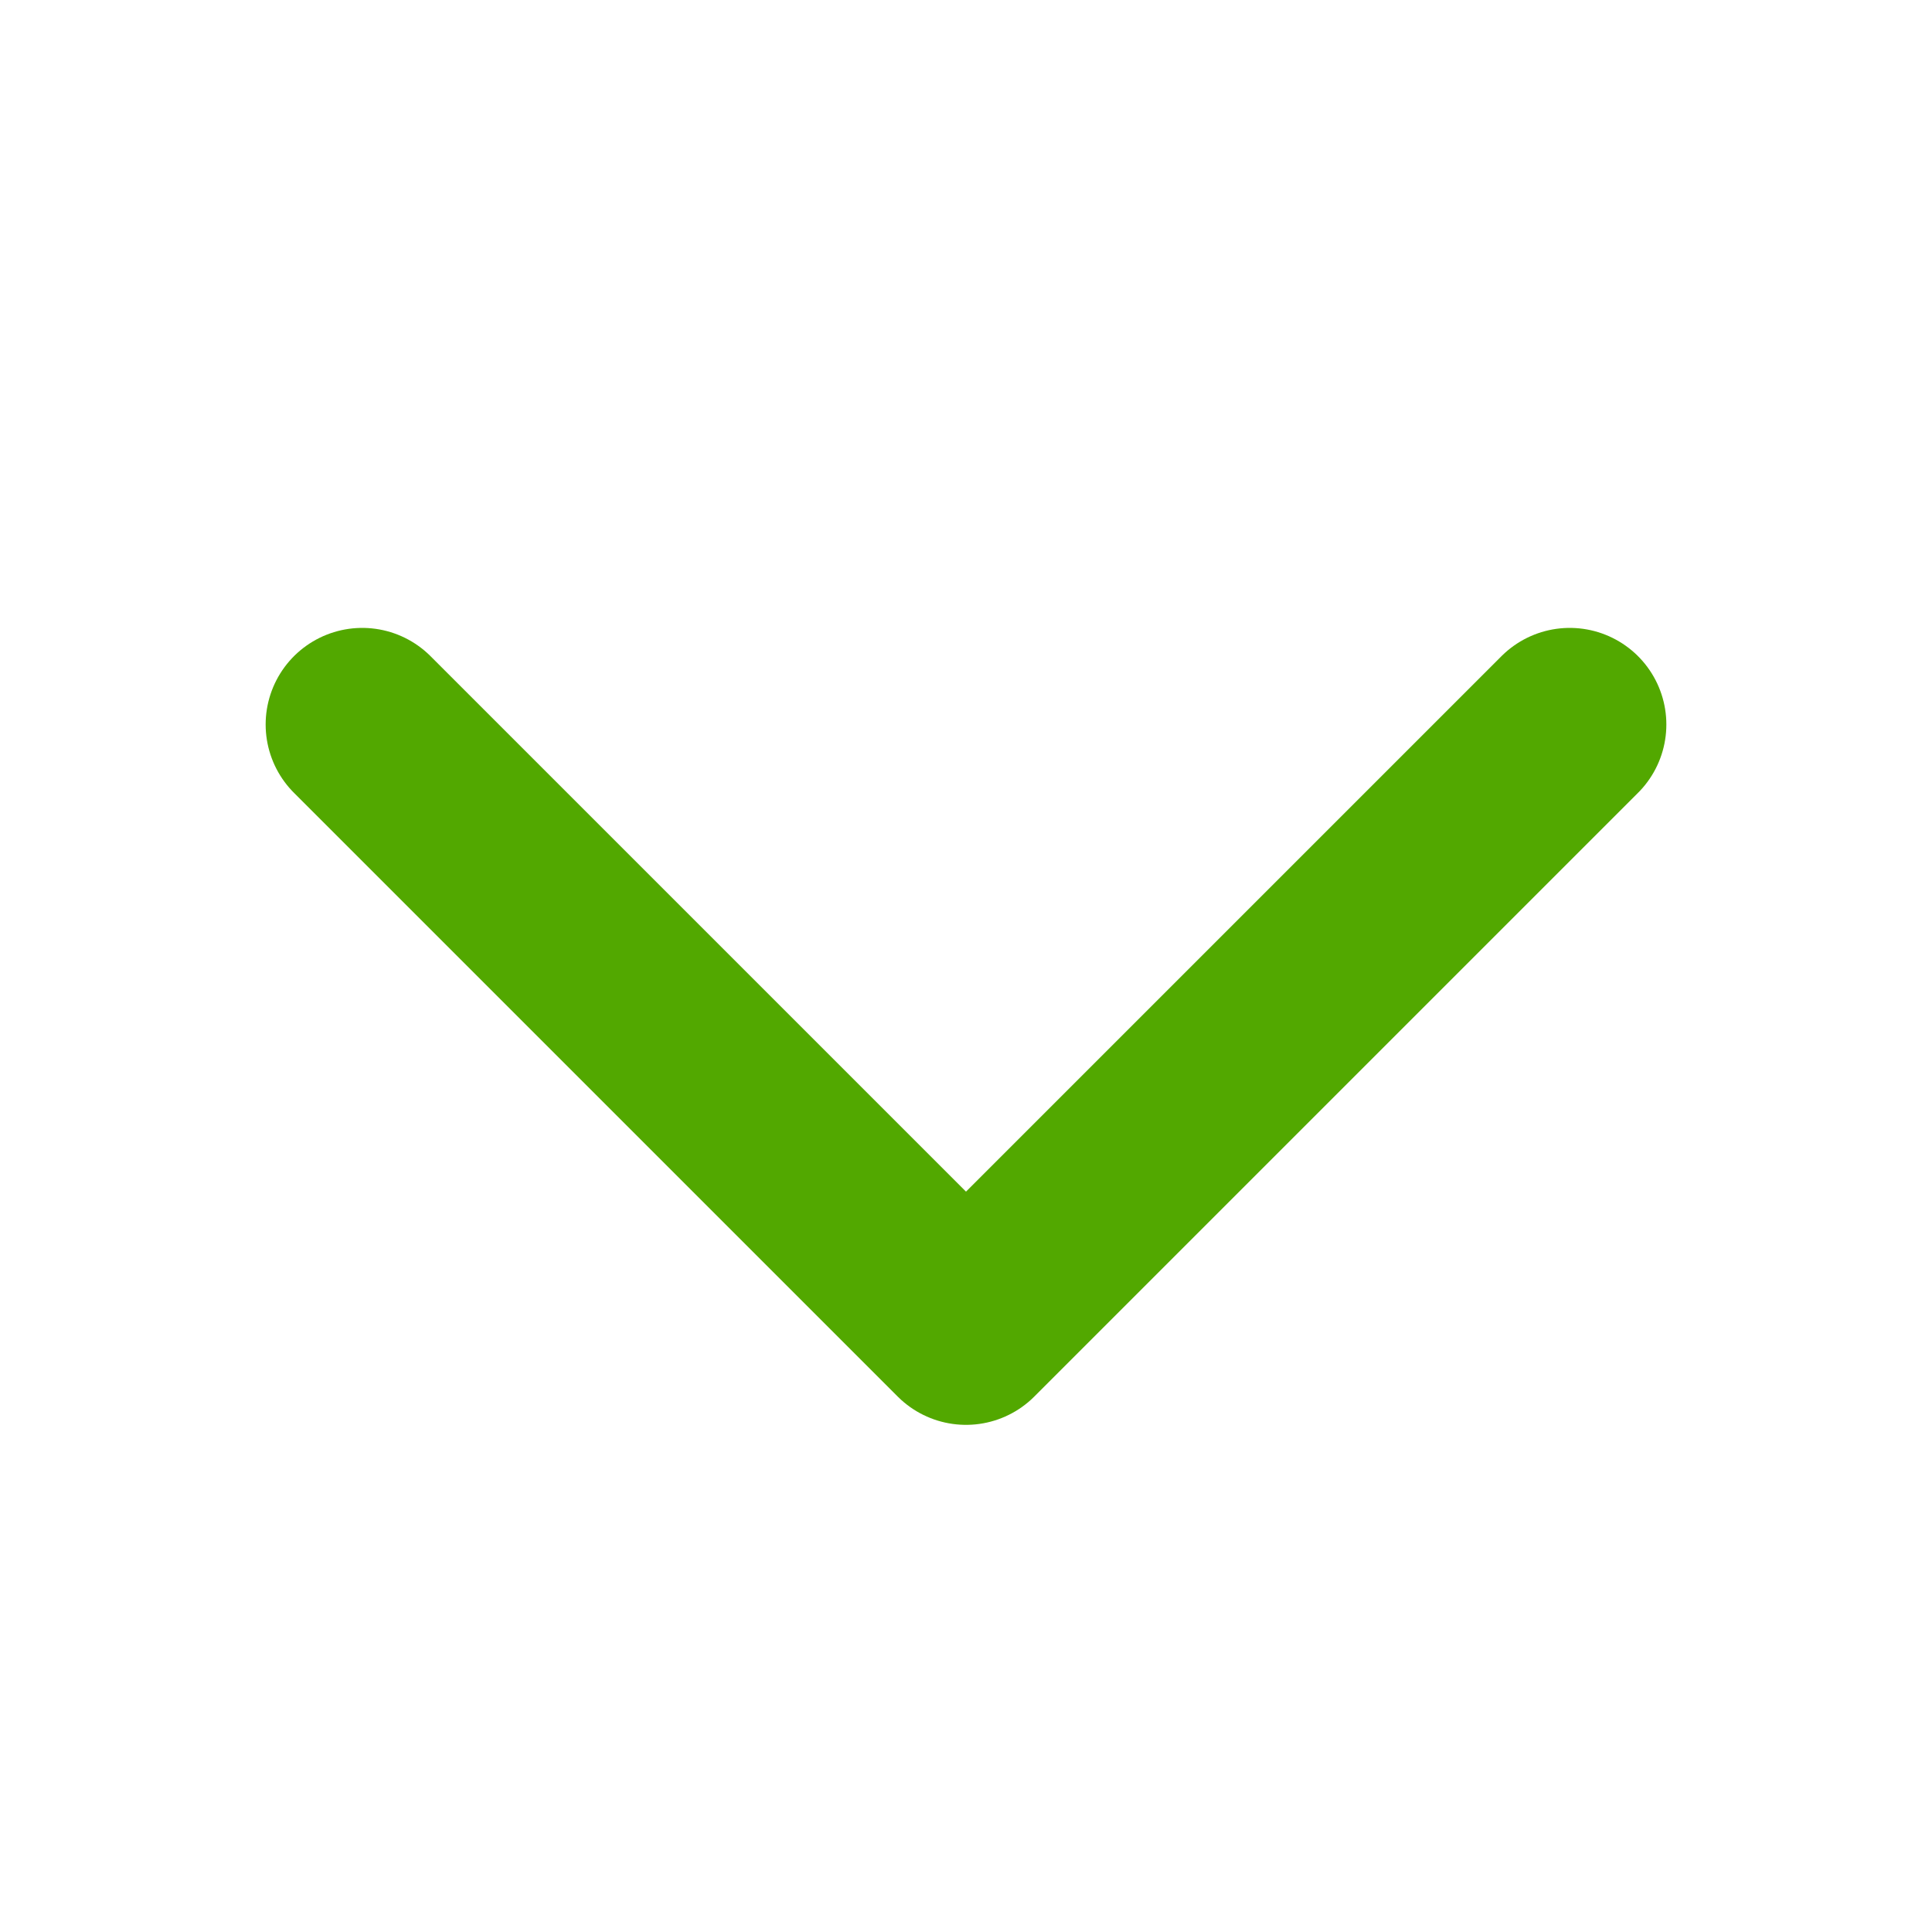 <svg width="20" height="20" viewBox="0 0 20 20" fill="none" xmlns="http://www.w3.org/2000/svg">
<path d="M16.25 7.5L10 13.75L3.75 7.5" stroke="#52A800" stroke-width="2" stroke-linecap="round" stroke-linejoin="round"/>
</svg>
